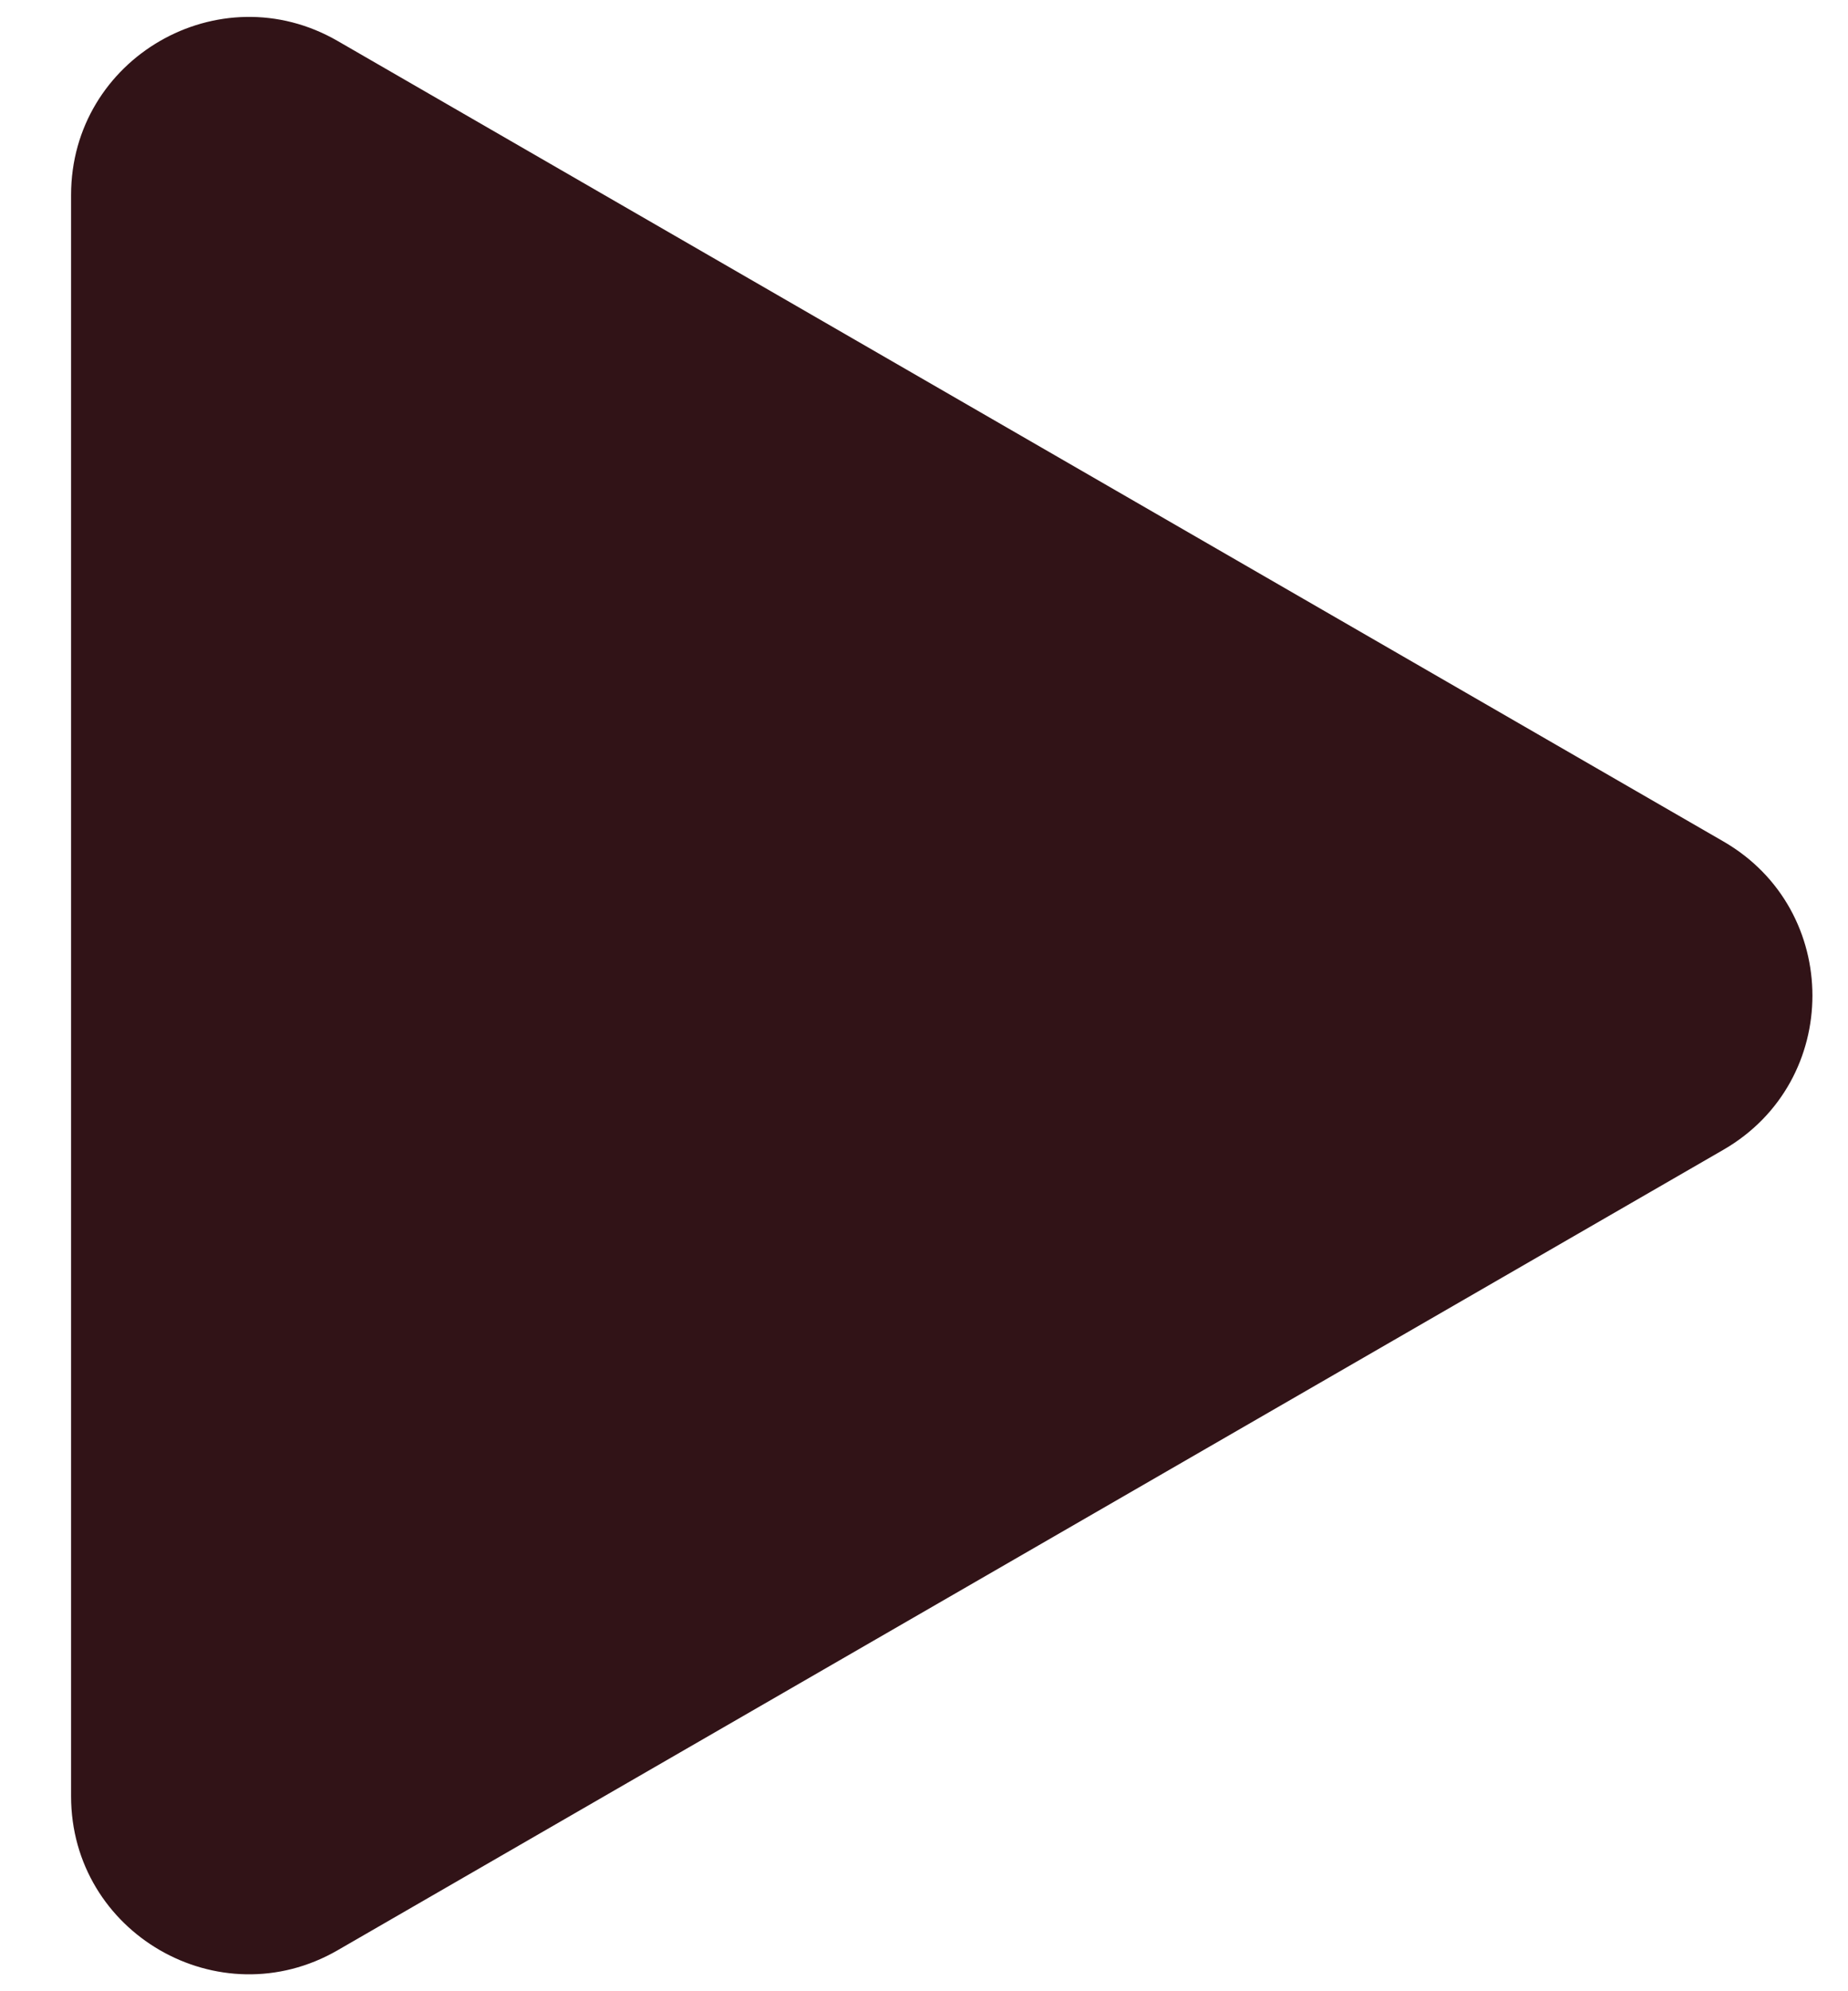 <svg width="13" height="14" viewBox="0 0 13 14" fill="none" xmlns="http://www.w3.org/2000/svg">
<path d="M12.125 5.917C12.958 6.399 12.958 7.601 12.125 8.083L2.375 13.712C1.542 14.193 0.5 13.591 0.5 12.629L0.5 1.371C0.5 0.409 1.542 -0.193 2.375 0.288L12.125 5.917Z" fill="#311317"/>
</svg>
